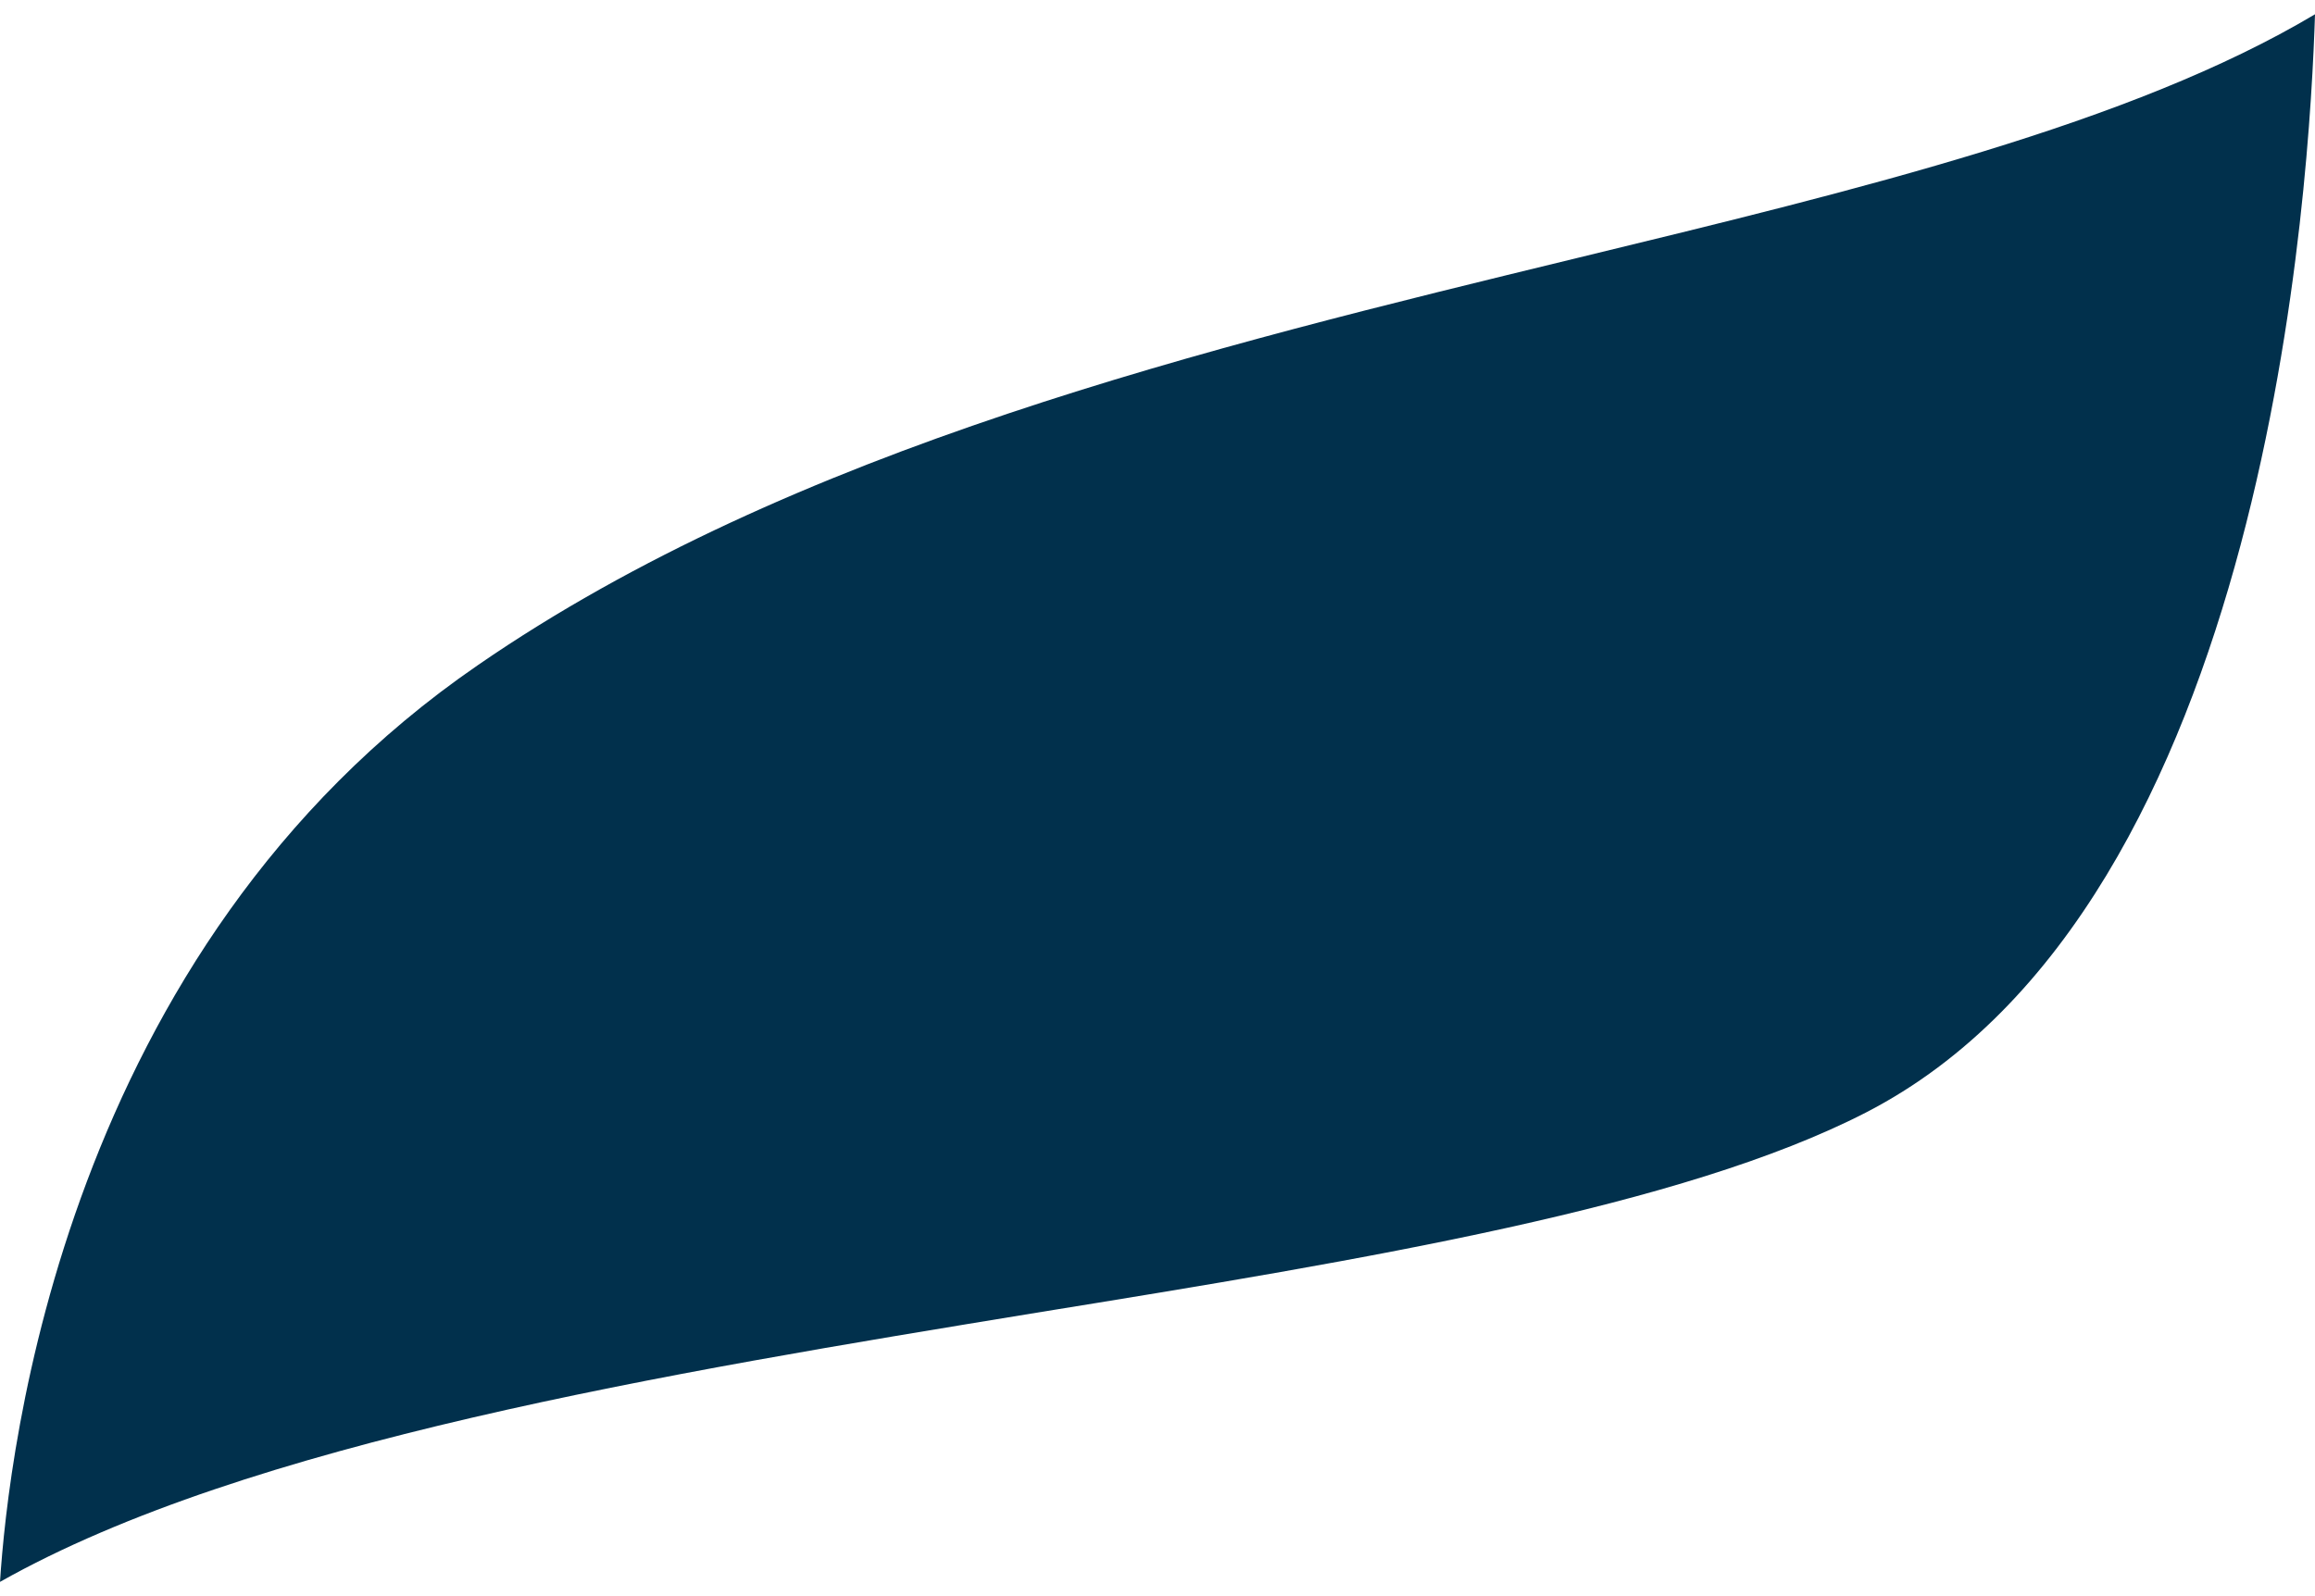 <svg width="58" height="40" viewBox="0 0 58 40" fill="none" xmlns="http://www.w3.org/2000/svg">
<g clip-path="url(#clip0_2273_8798)">
<path d="M58 0.358C53.406 3.097 46.619 4.741 39.496 6.47C30.307 8.704 19.853 11.233 11.971 16.67C1.602 23.794 0.211 36.397 0 39.643C6.196 36.144 16.692 34.416 25.965 32.898C34.311 31.549 42.151 30.243 46.746 27.882C56.904 22.656 57.873 4.362 58 0.358Z" fill="#01304C"/>
</g>
<defs>
<clipPath id="clip0_2273_8798">
<rect width="58" height="39.285" fill="white" transform="translate(0 0.358)"/>
</clipPath>
</defs>
</svg>
